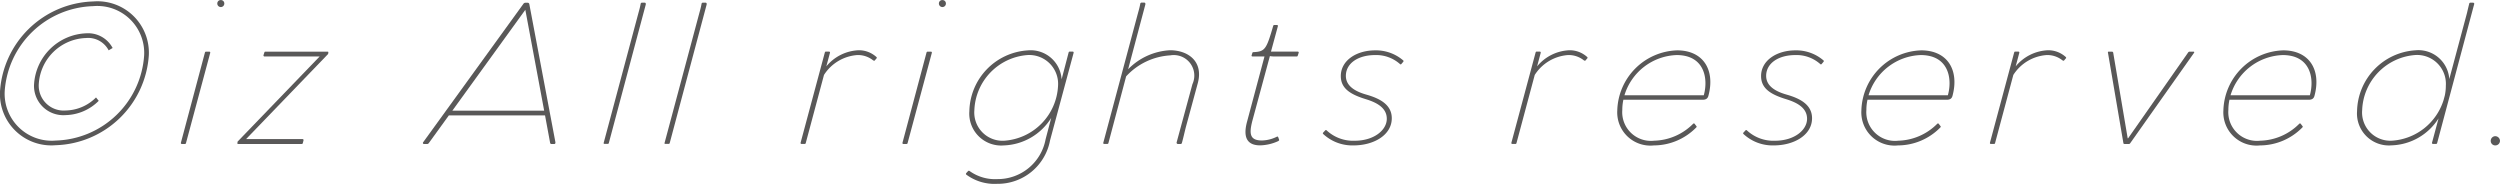 <svg id="ft_copy" xmlns="http://www.w3.org/2000/svg" width="148.155" height="10.894" viewBox="0 0 148.155 10.894">
  <g id="グループ_109" data-name="グループ 109">
    <path id="パス_1138" data-name="パス 1138" d="M886.765,5523.941a5.708,5.708,0,0,1,5.526-5.332,3.048,3.048,0,0,1,3.294,3.186,5.708,5.708,0,0,1-5.526,5.334A3.044,3.044,0,0,1,886.765,5523.941Zm8.542-2.135a2.779,2.779,0,0,0-3.026-2.918,5.413,5.413,0,0,0-5.237,5.034,2.787,2.787,0,0,0,3.026,2.93A5.406,5.406,0,0,0,895.307,5521.806Zm-6.524,1.717a3.222,3.222,0,0,1,3.091-3.026,1.644,1.644,0,0,1,1.566.87l-.236.139a1.37,1.37,0,0,0-1.341-.73,2.9,2.9,0,0,0-2.8,2.726,1.479,1.479,0,0,0,1.6,1.568,2.593,2.593,0,0,0,1.792-.772l.161.2a2.855,2.855,0,0,1-1.974.847A1.738,1.738,0,0,1,888.782,5523.523Z" transform="translate(-886.765 -5518.523)" fill="#595858"/>
    <path id="パス_1139" data-name="パス 1139" d="M897.771,5526.977l1.427-5.354a.07.07,0,0,1,.064-.042h.182c.043,0,.075.02.064.075l-1.438,5.354a.063.063,0,0,1-.064.043h-.182C897.791,5527.052,897.76,5527.029,897.771,5526.977Zm2.157-8.252a.2.2,0,0,1,.215-.2.2.2,0,0,1,.2.2.206.206,0,0,1-.2.214A.209.209,0,0,1,899.927,5518.725Z" transform="translate(-887.05 -5518.521)" fill="#595858"/>
    <path id="パス_1140" data-name="パス 1140" d="M902.753,5521.875l.054-.17c.011-.022.021-.042.054-.042h3.681c.043,0,.064.009.054.063l-.011.075-4.862,5.043h3.348a.059.059,0,0,1,.055.075l-.043.172a.064.064,0,0,1-.065.043h-3.756c-.043,0-.064-.011-.053-.065l.01-.075,4.862-5.044h-3.262A.065.065,0,0,1,902.753,5521.875Z" transform="translate(-887.139 -5518.602)" fill="#595858"/>
    <path id="パス_1141" data-name="パス 1141" d="M920.28,5527.057h-.172c-.064,0-.076-.054-.086-.128l-.29-1.566h-5.7l-1.148,1.586c-.054.076-.075.108-.139.108h-.193c-.043,0-.086-.054-.032-.118l5.923-8.178a.159.159,0,0,1,.118-.075h.14a.1.1,0,0,1,.1.085l1.545,8.177C920.355,5527.014,920.333,5527.057,920.28,5527.057Zm-.6-1.976-1.116-5.976-4.324,5.976Z" transform="translate(-887.432 -5518.524)" fill="#595858"/>
    <path id="パス_1142" data-name="パス 1142" d="M923.495,5526.981l2.06-7.7c.054-.193.1-.364.129-.537a.082.082,0,0,1,.087-.063h.139c.075,0,.086.054.075.118l-2.19,8.209a.063.063,0,0,1-.064.043h-.182C923.516,5527.057,923.474,5527.034,923.495,5526.981Z" transform="translate(-887.717 -5518.524)" fill="#595858"/>
    <path id="パス_1143" data-name="パス 1143" d="M927.2,5526.981l2.061-7.7c.054-.193.1-.364.128-.537a.081.081,0,0,1,.086-.063h.139c.075,0,.086.054.075.118l-2.189,8.209a.063.063,0,0,1-.064.043h-.183C927.218,5527.057,927.174,5527.034,927.2,5526.981Z" transform="translate(-887.813 -5518.524)" fill="#595858"/>
    <path id="パス_1144" data-name="パス 1144" d="M939.967,5522.066l-.1.118c-.032.032-.054.011-.1-.011a1.439,1.439,0,0,0-.923-.311,2.558,2.558,0,0,0-1.985,1.179l-1.083,4.046c-.012.021-.022.043-.055.043h-.193c-.032,0-.064-.022-.054-.075l1.438-5.354c.011-.022.021-.043.054-.043h.183c.043,0,.075.021.064.075l-.215.8a2.619,2.619,0,0,1,1.9-.955,1.539,1.539,0,0,1,1.052.386C939.988,5521.991,940.009,5522.033,939.967,5522.066Z" transform="translate(-888.028 -5518.6)" fill="#595858"/>
    <path id="パス_1145" data-name="パス 1145" d="M941.672,5526.977l1.427-5.354a.07.07,0,0,1,.064-.042h.183c.043,0,.075.02.064.075l-1.439,5.354a.063.063,0,0,1-.063.043h-.183A.055.055,0,0,1,941.672,5526.977Zm2.157-8.252a.2.2,0,0,1,.215-.2.2.2,0,0,1,.2.2.206.206,0,0,1-.2.214A.209.209,0,0,1,943.829,5518.725Z" transform="translate(-888.188 -5518.521)" fill="#595858"/>
    <path id="パス_1146" data-name="パス 1146" d="M951.913,5521.734l-1.395,5.183a3.153,3.153,0,0,1-3.144,2.577,2.807,2.807,0,0,1-1.824-.548.066.066,0,0,1,0-.087l.107-.118a.069.069,0,0,1,.1,0,2.586,2.586,0,0,0,1.642.473,2.886,2.886,0,0,0,2.854-2.36l.333-1.267a3.445,3.445,0,0,1-2.811,1.631,1.891,1.891,0,0,1-2.04-2.028,3.692,3.692,0,0,1,3.467-3.605,1.838,1.838,0,0,1,2,1.717l.418-1.6c.011-.022.022-.043.055-.043h.193C951.893,5521.659,951.924,5521.68,951.913,5521.734Zm-.922,1.953a1.71,1.71,0,0,0-1.815-1.824,3.406,3.406,0,0,0-3.144,3.261,1.675,1.675,0,0,0,1.771,1.815A3.428,3.428,0,0,0,950.991,5523.687Z" transform="translate(-888.289 -5518.6)" fill="#595858"/>
    <path id="パス_1147" data-name="パス 1147" d="M959.492,5523.439l-.72,2.652c-.075.3-.138.589-.224.9a.077.077,0,0,1-.087.065h-.15a.076.076,0,0,1-.075-.1l.934-3.444a1.215,1.215,0,0,0-1.309-1.707,3.864,3.864,0,0,0-2.619,1.245l-1.052,3.96a.062.062,0,0,1-.063.043h-.183c-.032,0-.075-.023-.054-.075l2.06-7.7c.055-.193.1-.364.13-.537a.081.081,0,0,1,.086-.063h.139c.075,0,.086.054.075.118l-1.02,3.832a3.735,3.735,0,0,1,2.49-1.127C958.944,5521.508,959.824,5522.184,959.492,5523.439Z" transform="translate(-888.505 -5518.524)" fill="#595858"/>
    <path id="パス_1148" data-name="パス 1148" d="M962.635,5525.761l1.03-3.854h-.7c-.043,0-.076-.021-.064-.064l.043-.139c.011-.042.032-.054.064-.054.688-.03.772-.171,1.17-1.544.021-.054.032-.065.064-.065h.161a.056.056,0,0,1,.055.076l-.408,1.5h1.577c.043,0,.075.02.064.074l-.053.161c-.011.033-.021.053-.054.053H964.2a1.173,1.173,0,0,1-.215-.021l-1.04,3.841c-.193.751-.161,1.16.569,1.16a2.083,2.083,0,0,0,.89-.226c.032-.011.055-.011.075.033l.054.149c.012.032-.011.054-.064.086a2.7,2.7,0,0,1-1.052.247C962.57,5527.178,962.4,5526.619,962.635,5525.761Z" transform="translate(-888.729 -5518.56)" fill="#595858"/>
    <path id="パス_1149" data-name="パス 1149" d="M971.331,5525.607c0,1-1.072,1.61-2.264,1.61a2.53,2.53,0,0,1-1.8-.676c-.021-.021-.033-.043,0-.086l.118-.127a.055.055,0,0,1,.087,0,2.3,2.3,0,0,0,1.663.612c1.147,0,1.9-.634,1.9-1.3,0-.687-.665-.987-1.266-1.17-.9-.279-1.459-.632-1.459-1.362,0-.923.922-1.524,2.039-1.524a2.475,2.475,0,0,1,1.664.6c.02.022.02.043,0,.075l-.119.14a.05.05,0,0,1-.074,0,2.12,2.12,0,0,0-1.471-.536c-1.031,0-1.739.5-1.739,1.233,0,.634.612.944,1.234,1.117C970.58,5524.427,971.331,5524.781,971.331,5525.607Z" transform="translate(-888.851 -5518.6)" fill="#595858"/>
    <path id="パス_1150" data-name="パス 1150" d="M983.208,5522.066l-.1.118c-.033.032-.055.011-.1-.011a1.439,1.439,0,0,0-.922-.311,2.556,2.556,0,0,0-1.985,1.179l-1.084,4.046c-.011.021-.021.043-.053.043h-.194c-.032,0-.064-.022-.052-.075l1.437-5.354c.012-.022.022-.043.054-.043h.182c.043,0,.076.021.064.075l-.214.8a2.617,2.617,0,0,1,1.9-.955,1.537,1.537,0,0,1,1.052.386C983.23,5521.991,983.25,5522.033,983.208,5522.066Z" transform="translate(-889.149 -5518.6)" fill="#595858"/>
    <path id="パス_1151" data-name="パス 1151" d="M990.565,5524.256c-.043.193-.161.256-.354.256h-4.69a2.8,2.8,0,0,0-.064.6,1.7,1.7,0,0,0,1.888,1.826,3.371,3.371,0,0,0,2.307-1,.06.06,0,0,1,.1.01l.075.1c.032.032.065.064-.011.128a3.53,3.53,0,0,1-2.489,1.042,1.966,1.966,0,0,1-2.168-2.071,3.664,3.664,0,0,1,3.542-3.563C990.264,5521.583,990.962,5522.753,990.565,5524.256Zm-.279-.012c.279-1,.031-2.381-1.61-2.381a3.355,3.355,0,0,0-3.091,2.381Z" transform="translate(-889.316 -5518.6)" fill="#595858"/>
    <path id="パス_1152" data-name="パス 1152" d="M996.9,5525.607c0,1-1.073,1.61-2.264,1.61a2.528,2.528,0,0,1-1.8-.676c-.022-.021-.032-.043,0-.086l.118-.127a.054.054,0,0,1,.086,0,2.307,2.307,0,0,0,1.664.612c1.148,0,1.9-.634,1.9-1.3,0-.687-.664-.987-1.266-1.17-.9-.279-1.459-.632-1.459-1.362,0-.923.924-1.524,2.039-1.524a2.472,2.472,0,0,1,1.664.6c.022.022.022.043,0,.075l-.118.14a.051.051,0,0,1-.075,0,2.115,2.115,0,0,0-1.471-.536c-1.031,0-1.738.5-1.738,1.233,0,.634.612.944,1.234,1.117C996.15,5524.427,996.9,5524.781,996.9,5525.607Z" transform="translate(-889.514 -5518.6)" fill="#595858"/>
    <path id="パス_1153" data-name="パス 1153" d="M1005.416,5524.256c-.043.193-.161.256-.355.256h-4.689a2.791,2.791,0,0,0-.065.6,1.7,1.7,0,0,0,1.889,1.826,3.371,3.371,0,0,0,2.307-1,.06.06,0,0,1,.1.01l.075.1c.032.032.064.064-.011.128a3.532,3.532,0,0,1-2.49,1.042,1.966,1.966,0,0,1-2.167-2.071,3.663,3.663,0,0,1,3.542-3.563C1005.115,5521.583,1005.812,5522.753,1005.416,5524.256Zm-.28-.012c.28-1,.032-2.381-1.61-2.381a3.356,3.356,0,0,0-3.091,2.381Z" transform="translate(-889.701 -5518.6)" fill="#595858"/>
    <path id="パス_1154" data-name="パス 1154" d="M1012.325,5522.066l-.1.118c-.033.032-.055.011-.1-.011a1.438,1.438,0,0,0-.922-.311,2.556,2.556,0,0,0-1.985,1.179l-1.084,4.046c-.011.021-.021.043-.054.043h-.193c-.033,0-.065-.022-.054-.075l1.437-5.354c.012-.022.022-.043.055-.043h.183c.043,0,.075.021.063.075l-.214.8a2.618,2.618,0,0,1,1.9-.955,1.541,1.541,0,0,1,1.052.386C1012.347,5521.991,1012.367,5522.033,1012.325,5522.066Z" transform="translate(-889.904 -5518.6)" fill="#595858"/>
    <path id="パス_1155" data-name="パス 1155" d="M1015.924,5527.069l-.912-5.344c-.011-.054.01-.063.043-.063h.193a.077.077,0,0,1,.075.063l.859,5.076h.021l3.574-5.108a.114.114,0,0,1,.075-.031h.226c.043,0,.063.031.032.075l-3.789,5.365a.081.081,0,0,1-.075.032h-.256A.063.063,0,0,1,1015.924,5527.069Z" transform="translate(-890.09 -5518.602)" fill="#595858"/>
    <path id="パス_1156" data-name="パス 1156" d="M1027.438,5524.256c-.043.193-.161.256-.354.256h-4.69a2.8,2.8,0,0,0-.064.6,1.7,1.7,0,0,0,1.889,1.826,3.371,3.371,0,0,0,2.308-1,.06.06,0,0,1,.1.01l.075.1c.032.032.065.064-.01.128a3.536,3.536,0,0,1-2.491,1.042,1.966,1.966,0,0,1-2.167-2.071,3.663,3.663,0,0,1,3.541-3.563C1027.137,5521.583,1027.835,5522.753,1027.438,5524.256Zm-.279-.012c.279-1,.032-2.381-1.609-2.381a3.355,3.355,0,0,0-3.091,2.381Z" transform="translate(-890.272 -5518.6)" fill="#595858"/>
    <path id="パス_1157" data-name="パス 1157" d="M1037.1,5518.8l-2.189,8.209c-.012.02-.021.043-.055.043h-.193a.055.055,0,0,1-.053-.075l.387-1.439a3.419,3.419,0,0,1-2.79,1.6,1.892,1.892,0,0,1-2.04-2.028,3.692,3.692,0,0,1,3.466-3.606,1.837,1.837,0,0,1,2,1.706l1.052-3.928c.043-.193.086-.364.128-.537a.076.076,0,0,1,.087-.063h.129C1037.114,5518.686,1037.126,5518.74,1037.1,5518.8Zm-1.8,5.633.064-.235a2.719,2.719,0,0,0,.064-.589,1.708,1.708,0,0,0-1.814-1.824,3.4,3.4,0,0,0-3.144,3.261,1.674,1.674,0,0,0,1.771,1.815A3.438,3.438,0,0,0,1035.3,5524.437Z" transform="translate(-890.483 -5518.524)" fill="#595858"/>
    <path id="パス_1158" data-name="パス 1158" d="M1038.3,5527.083a.275.275,0,0,1,.268-.278.285.285,0,0,1,.28.278.276.276,0,0,1-.28.27A.266.266,0,0,1,1038.3,5527.083Z" transform="translate(-890.694 -5518.735)" fill="#595858"/>
  </g>
</svg>
